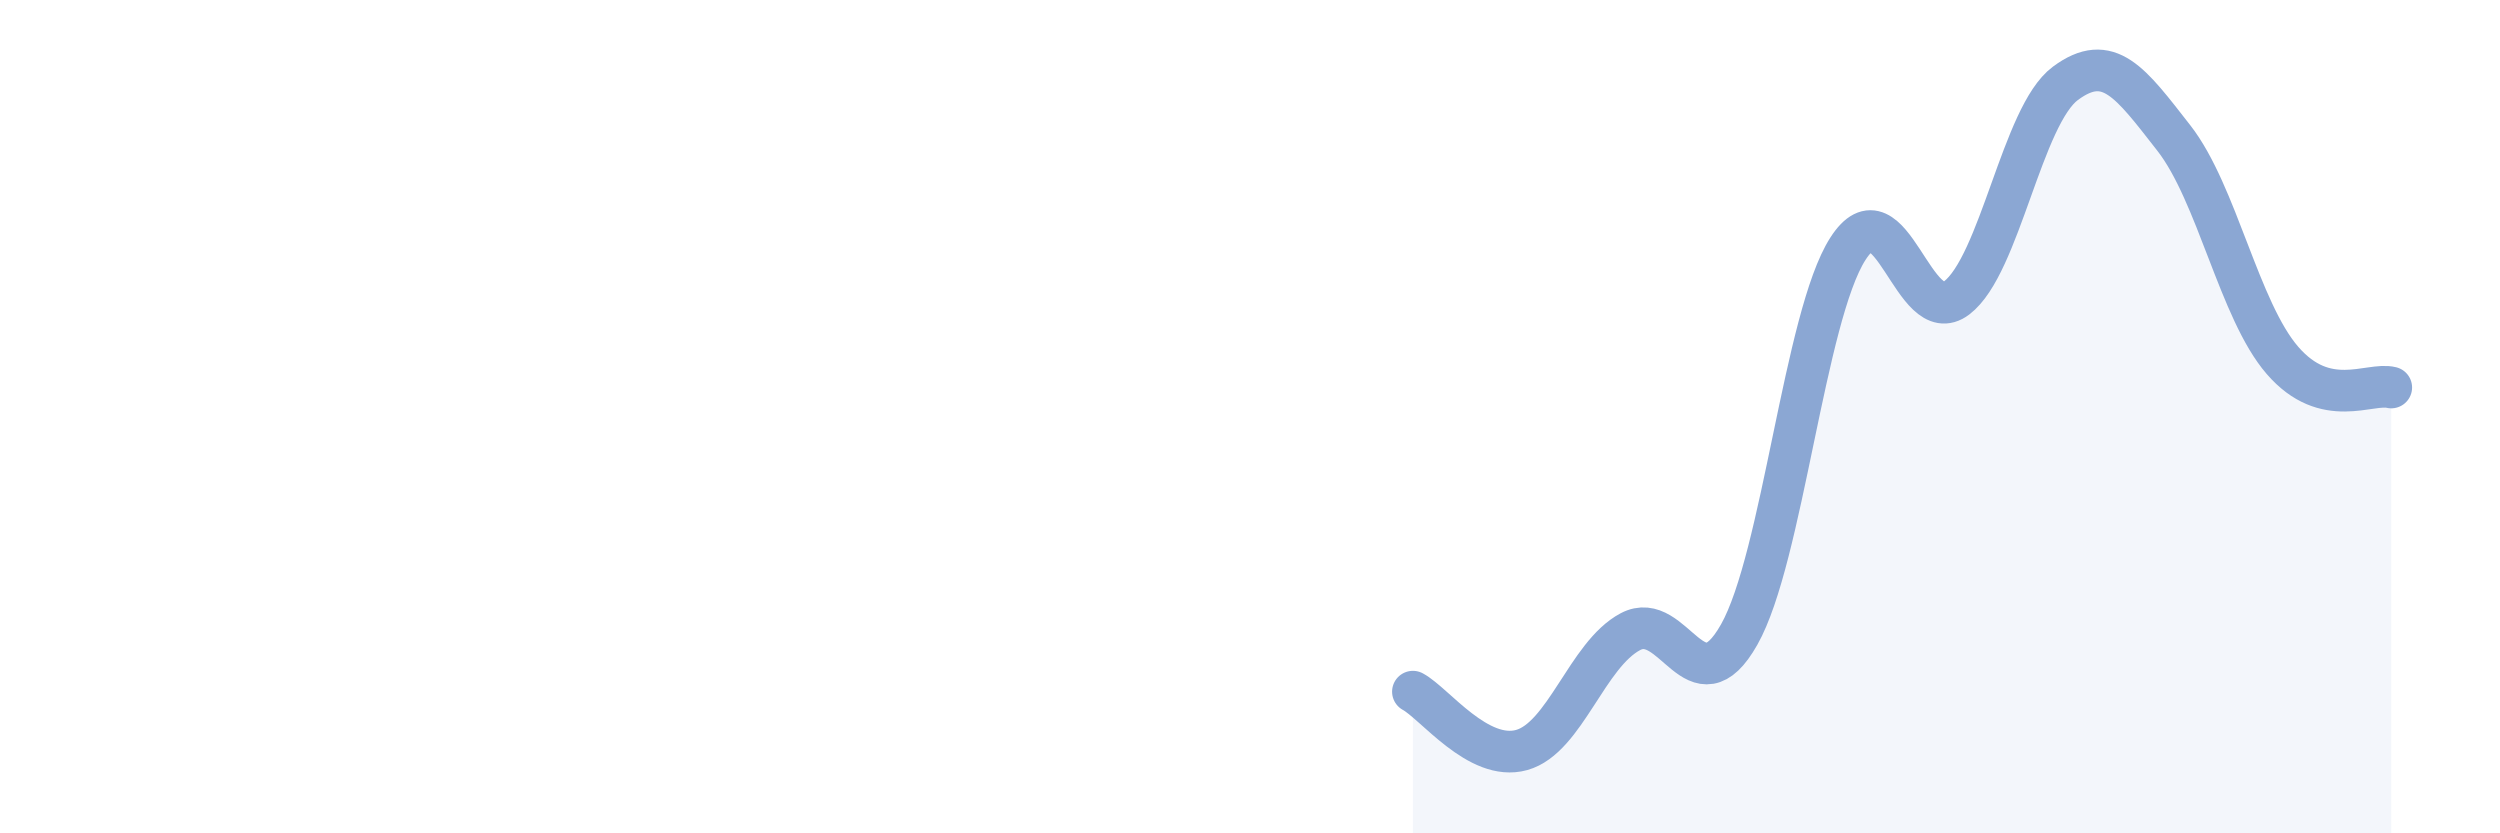 
    <svg width="60" height="20" viewBox="0 0 60 20" xmlns="http://www.w3.org/2000/svg">
      <path
        d="M 33.91,16.6 C 34.43,16.88 35.48,18.29 36.52,18 C 37.56,17.71 38.09,15.71 39.13,15.16 C 40.17,14.61 40.7,17.07 41.74,15.23 C 42.78,13.39 43.31,7.59 44.35,5.97 C 45.39,4.35 45.92,7.94 46.96,7.15 C 48,6.36 48.53,2.77 49.57,2 C 50.61,1.23 51.13,1.98 52.17,3.31 C 53.21,4.64 53.74,7.45 54.78,8.65 C 55.82,9.85 56.87,9.17 57.39,9.3L57.39 20L33.91 20Z"
        fill="#8ba7d3"
        opacity="0.1"
        stroke-linecap="round"
        stroke-linejoin="round"
      />
      <path
        d="M 33.91,16.6 C 34.43,16.88 35.48,18.29 36.52,18 C 37.56,17.71 38.09,15.71 39.13,15.16 C 40.17,14.61 40.7,17.07 41.74,15.23 C 42.78,13.39 43.31,7.59 44.35,5.97 C 45.39,4.35 45.92,7.94 46.96,7.15 C 48,6.36 48.53,2.77 49.57,2 C 50.61,1.23 51.13,1.98 52.17,3.31 C 53.21,4.64 53.74,7.45 54.78,8.65 C 55.82,9.85 56.87,9.17 57.39,9.3"
        stroke="#8ba7d3"
        stroke-width="1"
        fill="none"
        stroke-linecap="round"
        stroke-linejoin="round"
      />
    </svg>
  